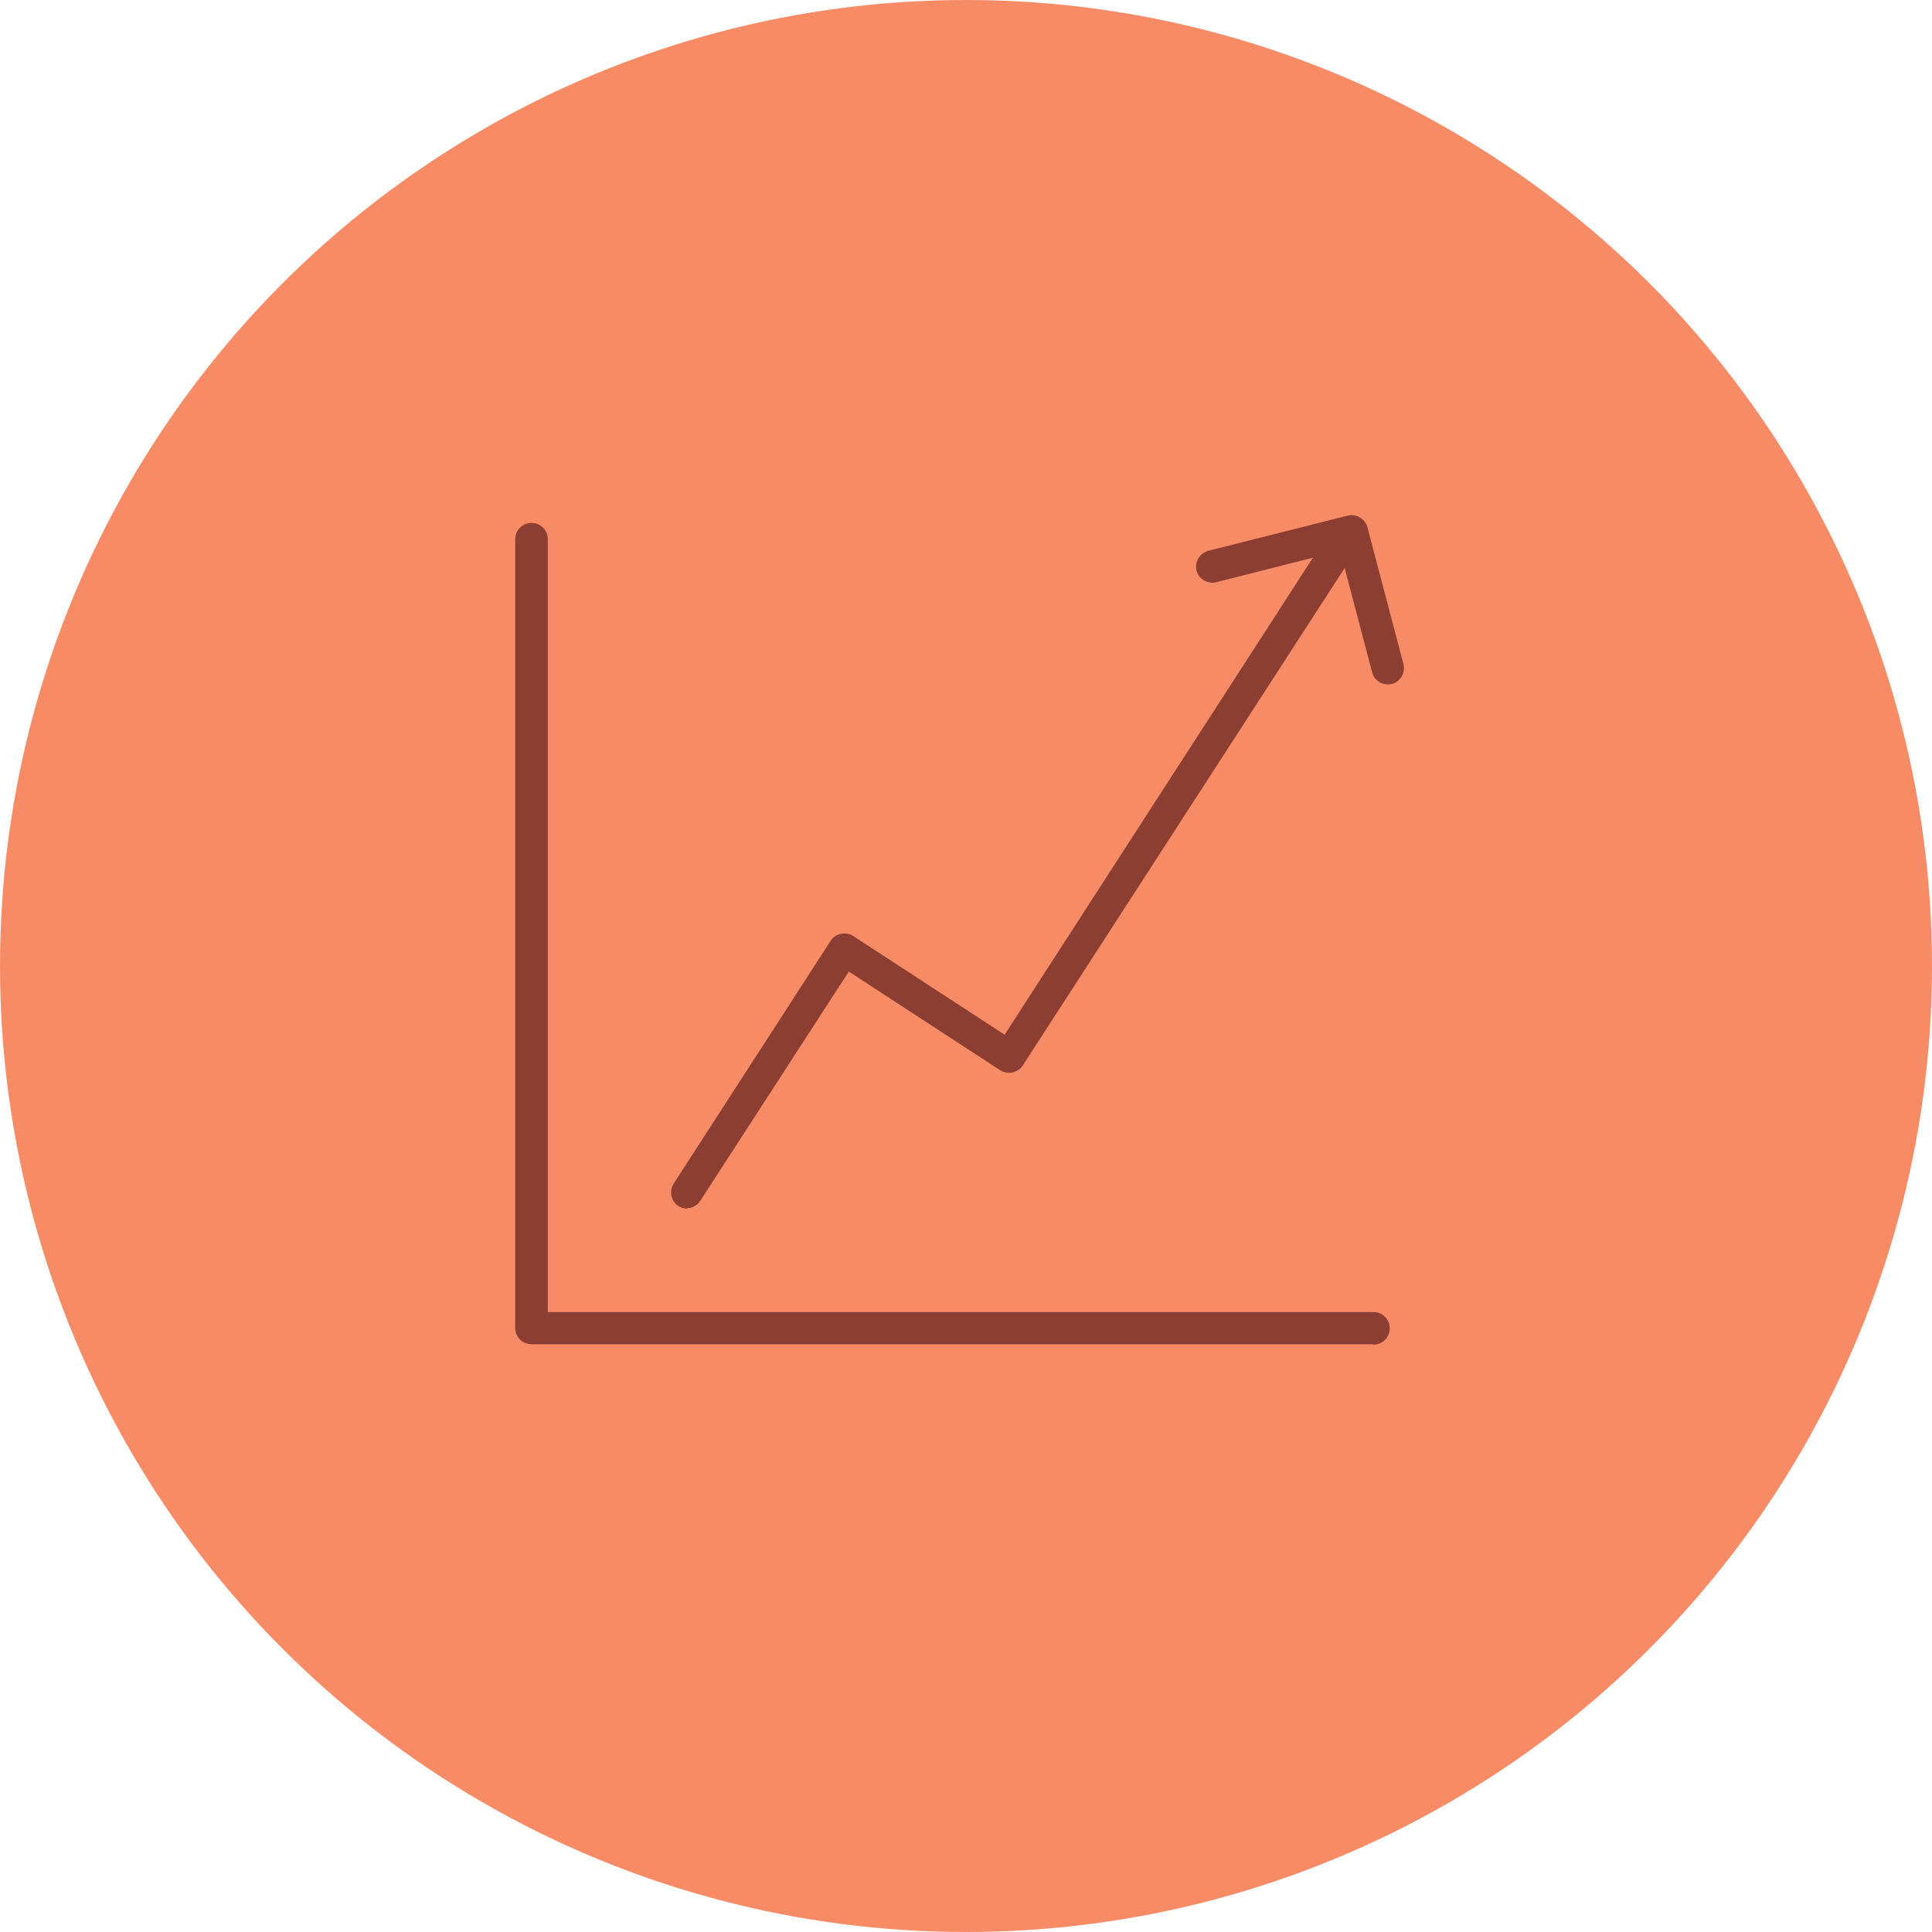 <svg width="45" height="45" viewBox="0 0 45 45" fill="none" xmlns="http://www.w3.org/2000/svg">
<circle cx="22.5" cy="22.5" r="22.5" fill="#F68B66"/>
<path d="M31.98 31.31H12.38C12.17 31.31 12 31.14 12 30.93V12.56C12 12.35 12.17 12.18 12.38 12.18C12.59 12.18 12.76 12.35 12.76 12.56V30.56H31.99C32.2 30.56 32.37 30.73 32.37 30.94C32.37 31.15 32.2 31.32 31.99 31.32L31.98 31.31ZM16 28.15C15.93 28.15 15.86 28.13 15.8 28.09C15.63 27.98 15.58 27.75 15.69 27.57L19.35 21.91C19.4 21.83 19.49 21.77 19.59 21.75C19.69 21.73 19.79 21.75 19.87 21.8L23.4 24.1L30.58 12.99L28.33 13.56C28.13 13.61 27.92 13.49 27.87 13.29C27.82 13.09 27.94 12.89 28.14 12.83L31.39 12.01C31.59 11.96 31.79 12.08 31.85 12.28L32.69 15.47C32.74 15.67 32.62 15.88 32.42 15.93C32.22 15.98 32.01 15.86 31.96 15.66L31.32 13.23L23.82 24.82C23.77 24.9 23.68 24.96 23.58 24.98C23.48 25 23.38 24.98 23.3 24.93L19.77 22.63L16.31 27.97C16.24 28.08 16.12 28.14 16 28.14V28.15Z" fill="#8D3E33"/>
</svg>

